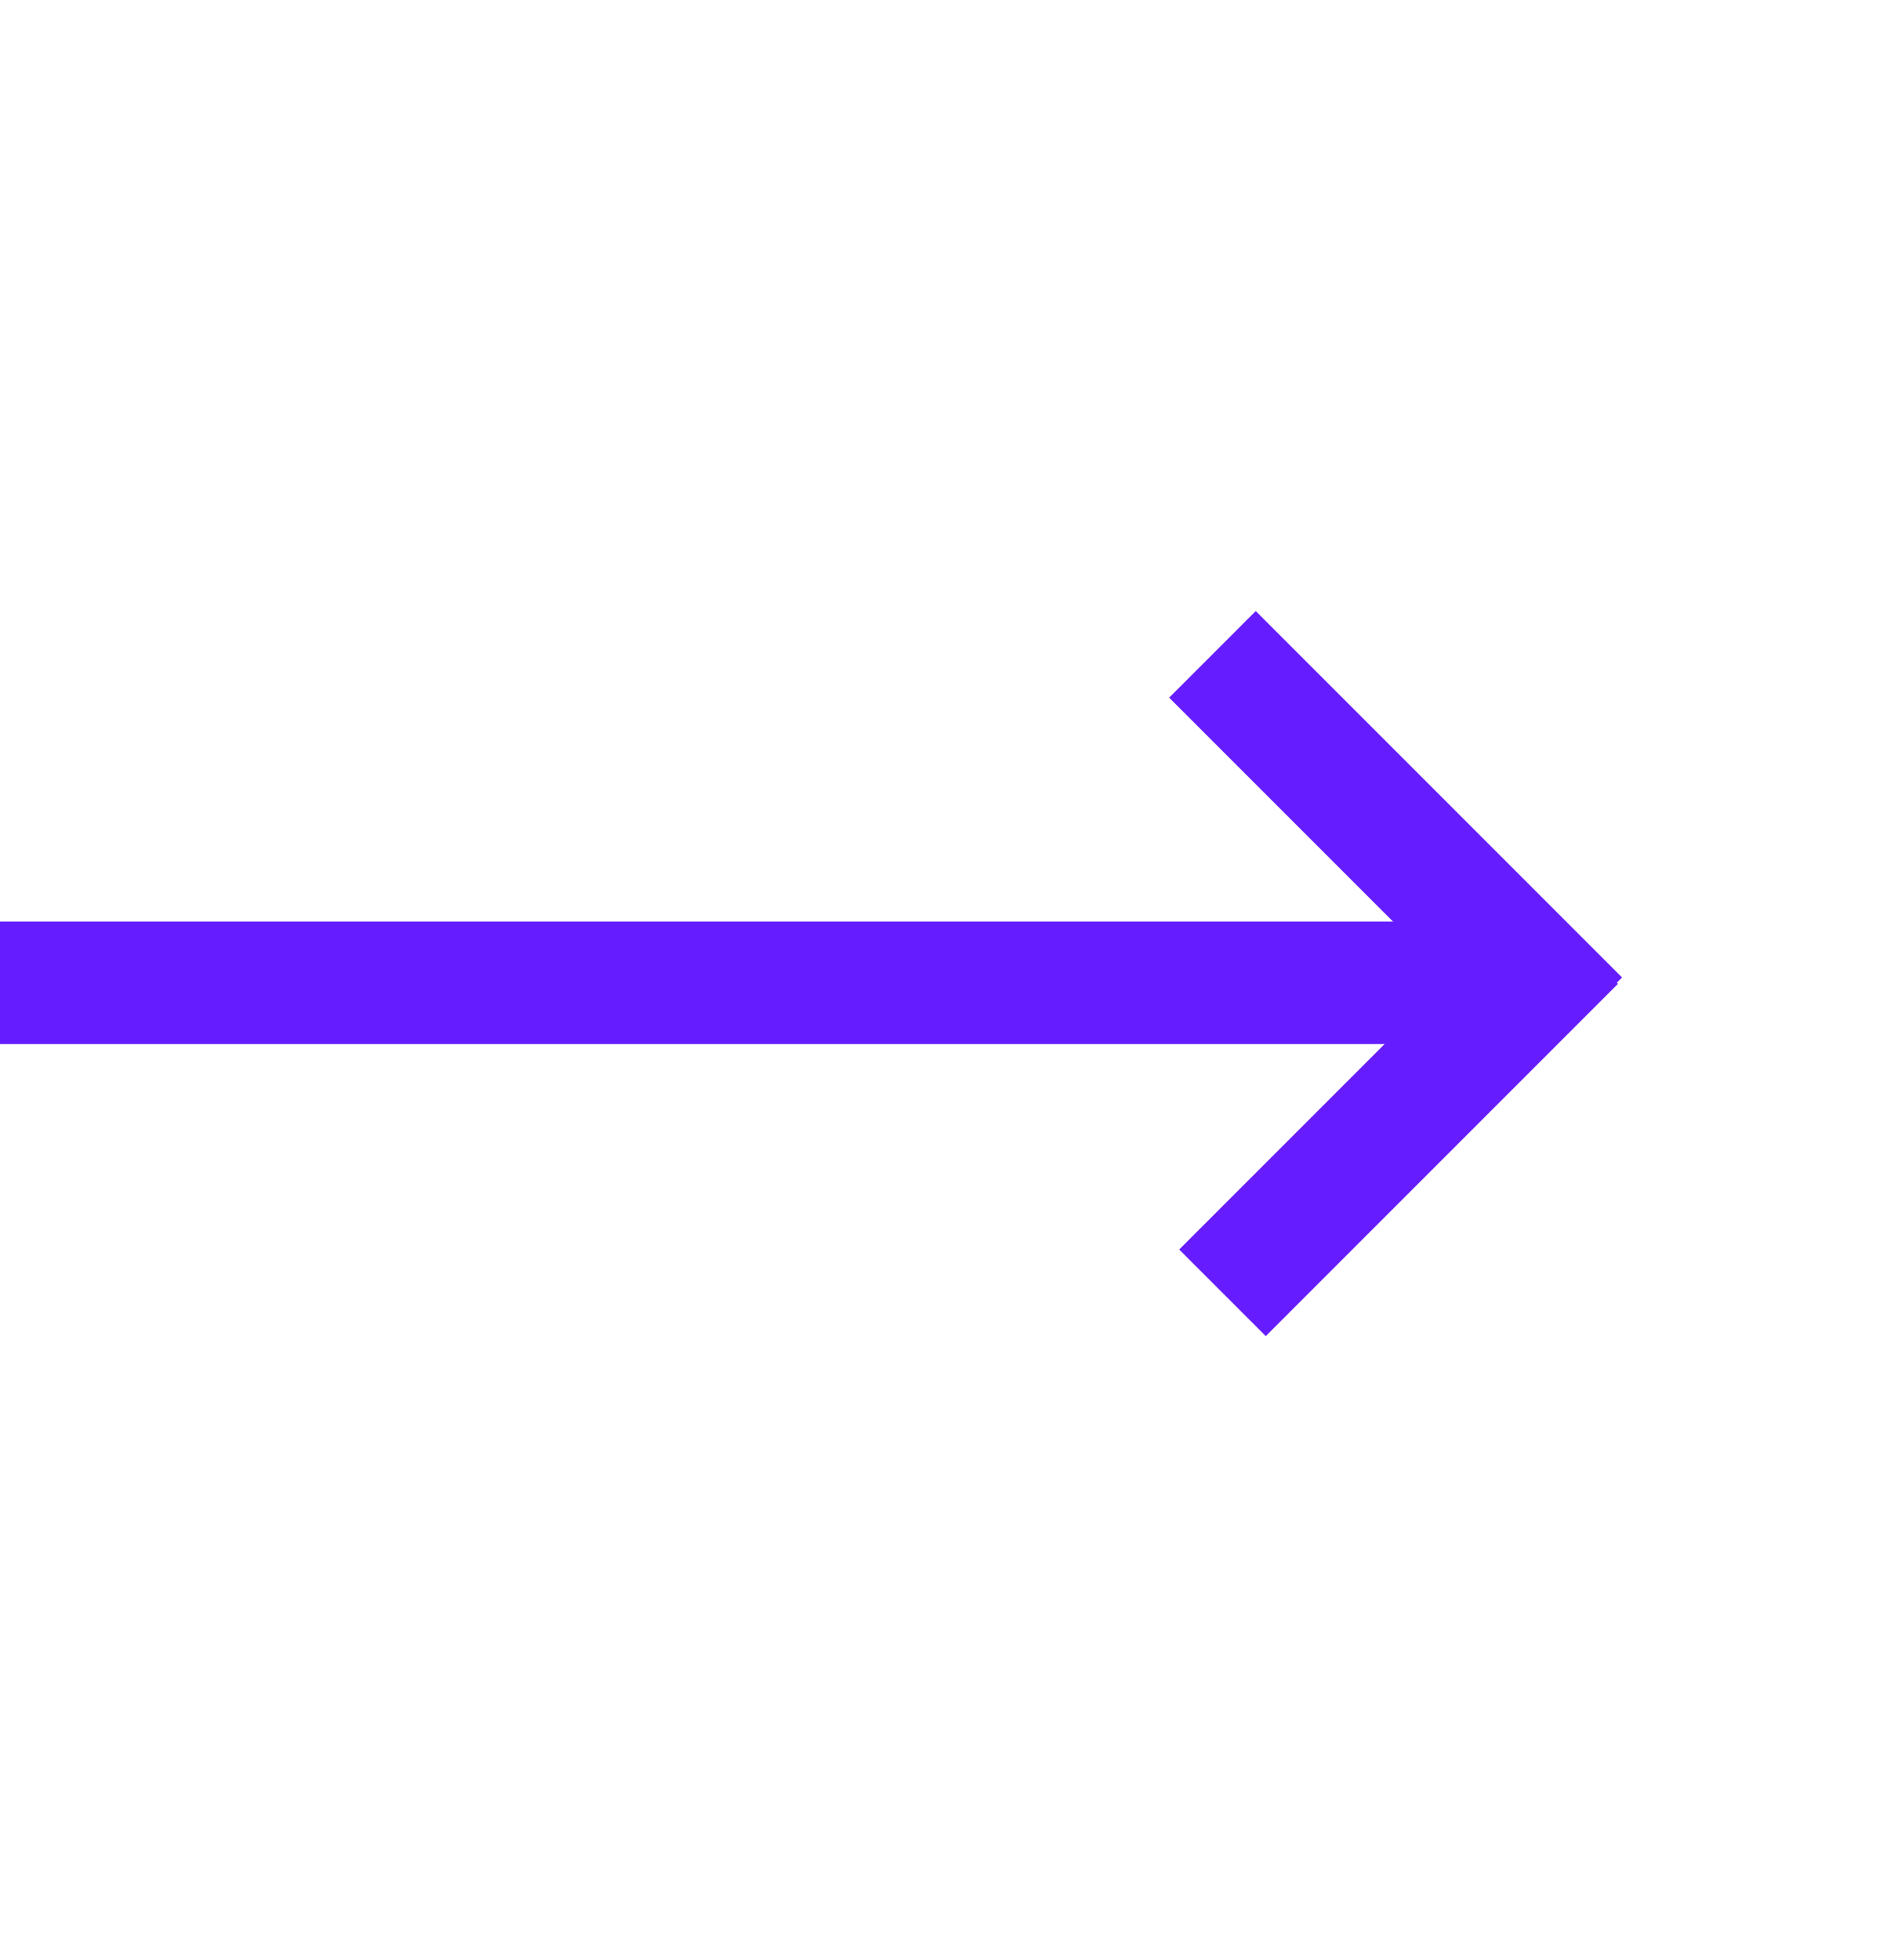 <svg width="31" height="32" viewBox="0 0 31 32" fill="none" xmlns="http://www.w3.org/2000/svg">
<path d="M0 16.048H24.673" stroke="#651DFF" stroke-width="2"/>
<path d="M19.967 21.11L25.719 15.358" stroke="#651DFF" stroke-width="2"/>
<path d="M19.803 10.685L25.786 16.668" stroke="#651DFF" stroke-width="2"/>
</svg>
